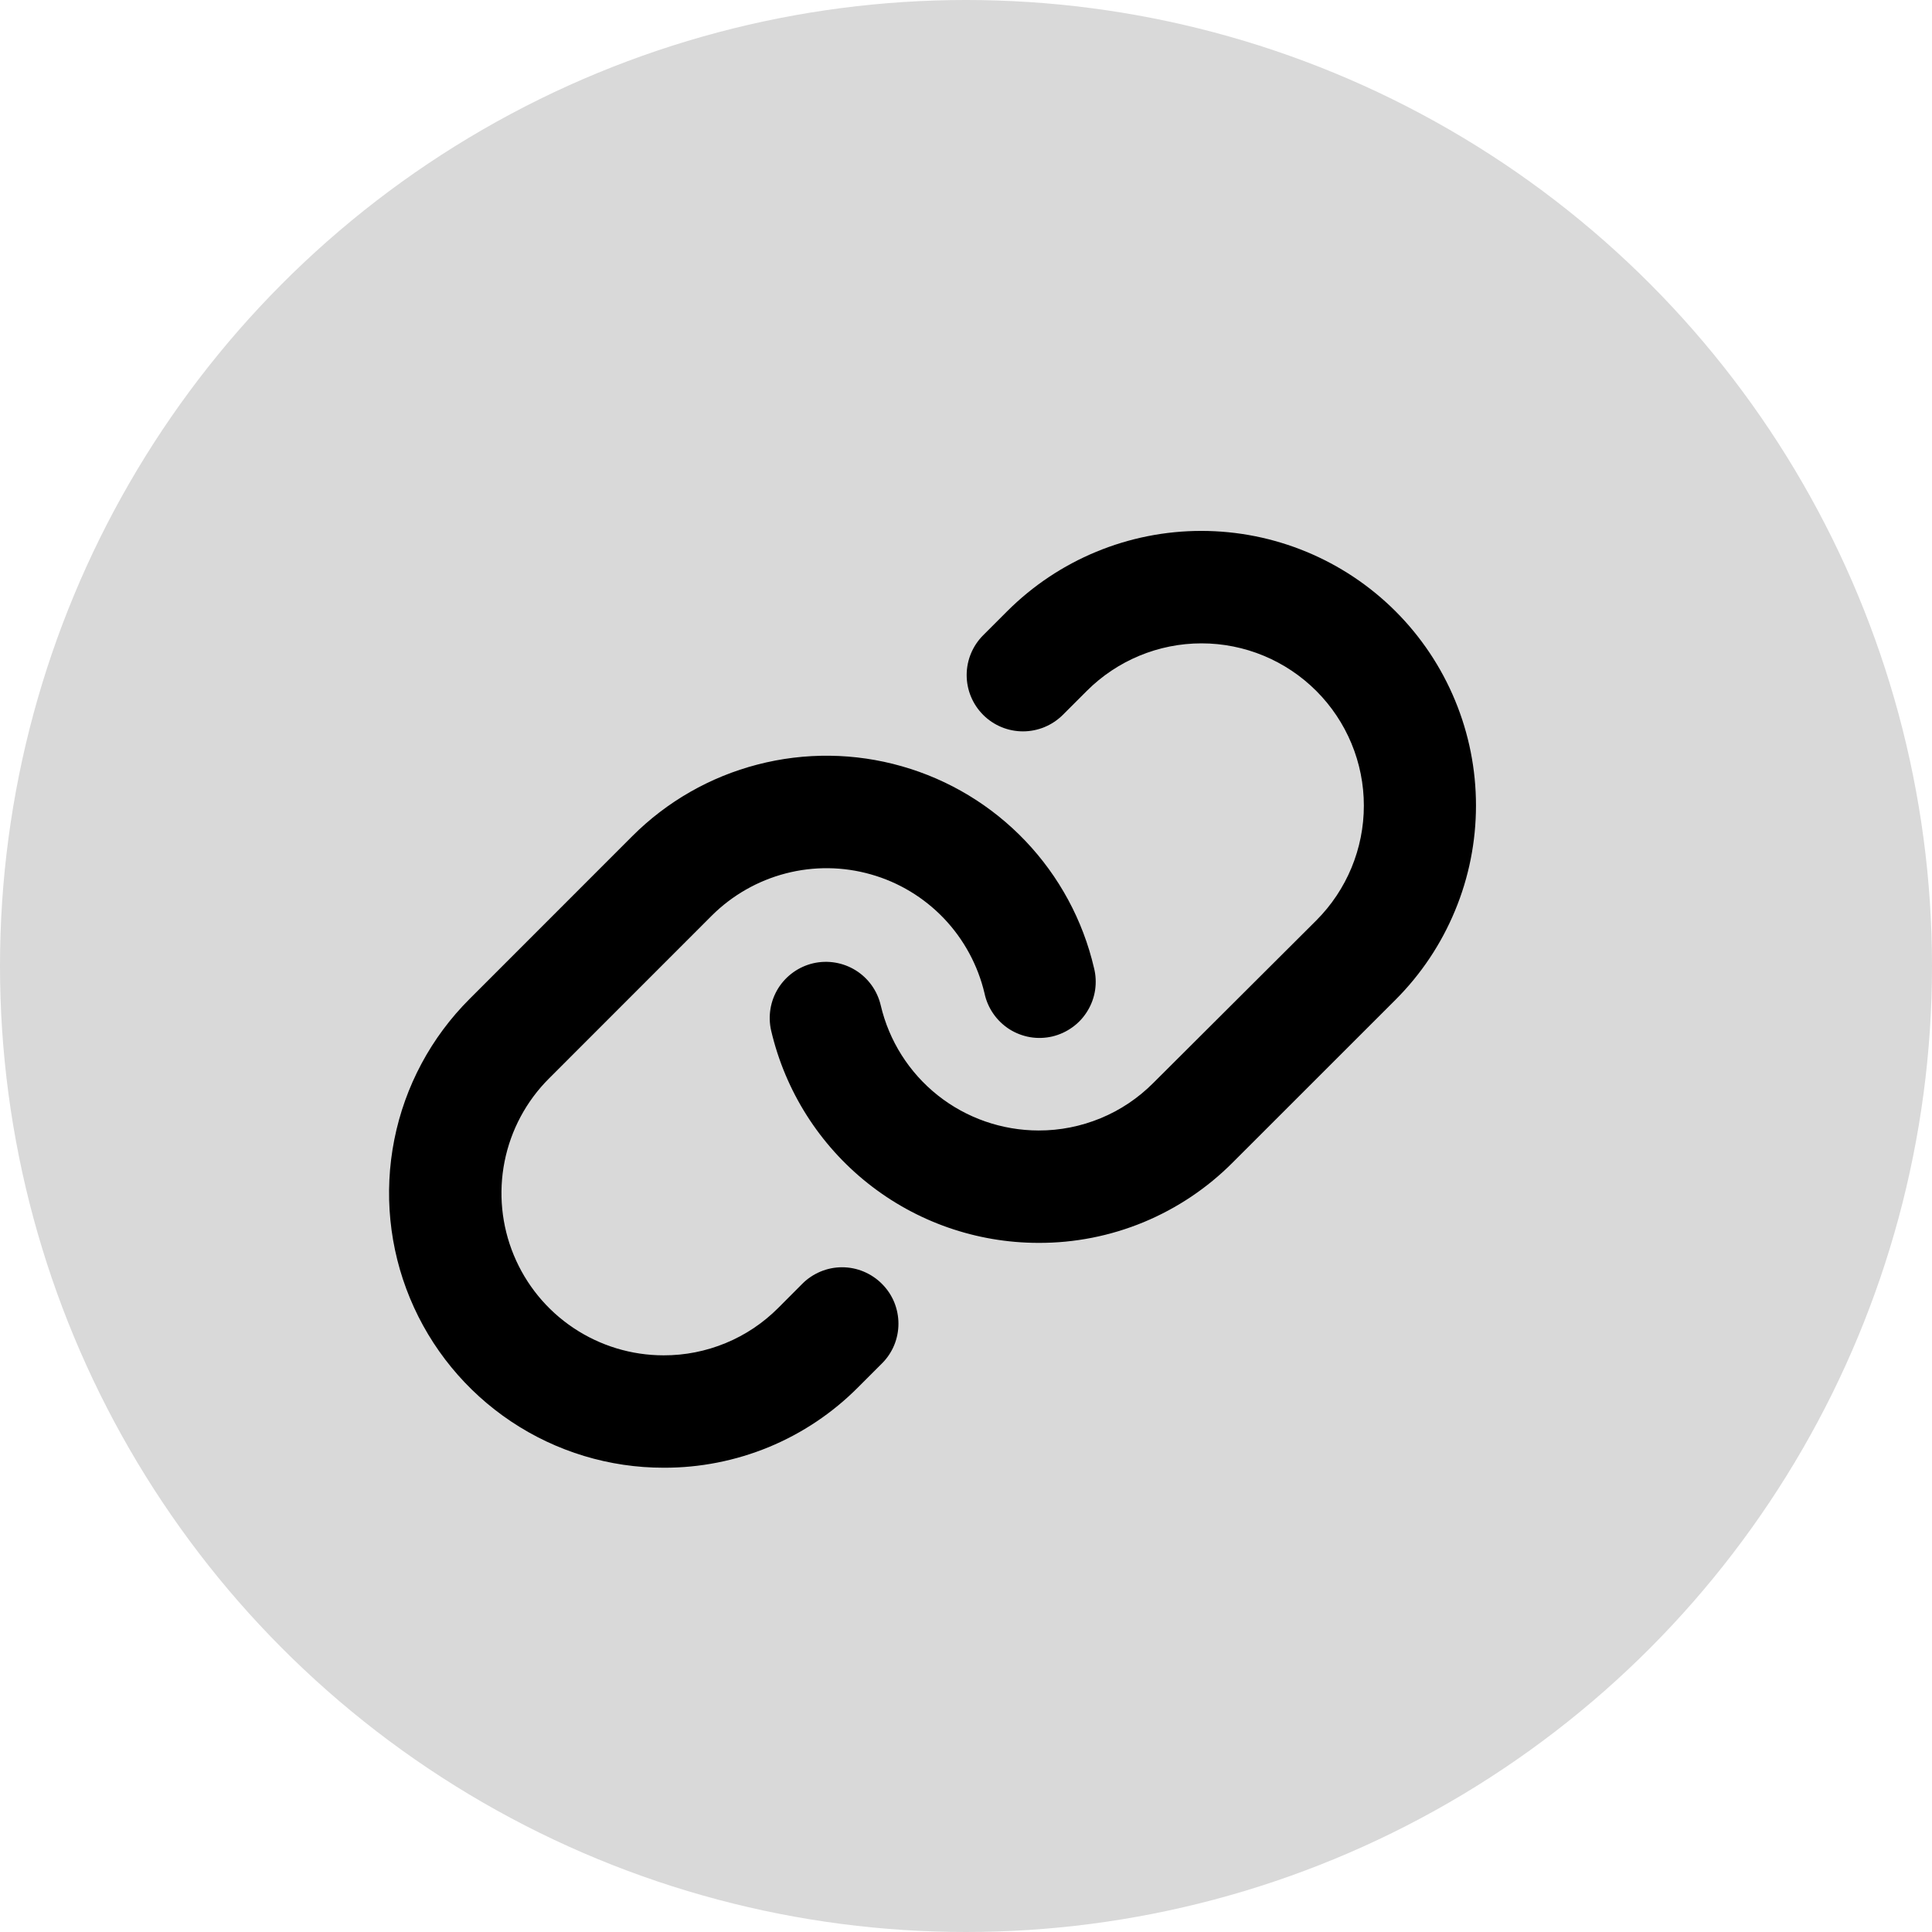 <svg width="29" height="29" viewBox="0 0 29 29" fill="none" xmlns="http://www.w3.org/2000/svg">
<g id="ph:link-bold" clip-path="url(#clip0_590_3895)">
<circle id="Ellipse 49" cx="14.5" cy="14.5" r="14.5" fill="#D9D9D9"/>
<path id="Vector" d="M13.238 19.271C13.317 19.349 13.379 19.442 13.422 19.545C13.464 19.648 13.486 19.758 13.486 19.869C13.486 19.98 13.464 20.09 13.422 20.192C13.379 20.295 13.317 20.388 13.238 20.466L12.878 20.826C12.496 21.21 12.041 21.514 11.541 21.721C11.041 21.927 10.504 22.033 9.963 22.031C9.148 22.032 8.35 21.79 7.672 21.337C6.994 20.884 6.466 20.24 6.154 19.487C5.842 18.734 5.76 17.905 5.919 17.105C6.078 16.305 6.471 15.571 7.048 14.995L9.491 12.551C10.011 12.031 10.66 11.66 11.371 11.476C12.083 11.291 12.831 11.3 13.537 11.502C14.244 11.703 14.884 12.09 15.391 12.622C15.898 13.154 16.254 13.812 16.421 14.528C16.449 14.636 16.454 14.75 16.438 14.861C16.421 14.972 16.383 15.078 16.324 15.174C16.266 15.27 16.189 15.354 16.098 15.419C16.007 15.485 15.904 15.532 15.795 15.558C15.685 15.583 15.572 15.587 15.461 15.568C15.351 15.549 15.245 15.508 15.15 15.448C15.056 15.387 14.974 15.309 14.91 15.216C14.846 15.124 14.801 15.02 14.778 14.91C14.678 14.488 14.468 14.1 14.169 13.786C13.869 13.472 13.491 13.243 13.073 13.125C12.656 13.006 12.215 13.001 11.795 13.11C11.375 13.219 10.991 13.438 10.684 13.744L8.241 16.188C7.9 16.528 7.668 16.962 7.574 17.434C7.48 17.906 7.528 18.395 7.712 18.84C7.896 19.285 8.208 19.666 8.608 19.933C9.009 20.201 9.479 20.344 9.961 20.344C10.281 20.345 10.598 20.282 10.893 20.16C11.189 20.038 11.457 19.858 11.683 19.631L12.042 19.271C12.12 19.192 12.214 19.13 12.316 19.087C12.419 19.044 12.529 19.022 12.64 19.022C12.751 19.022 12.861 19.044 12.964 19.087C13.066 19.13 13.16 19.192 13.238 19.271ZM20.948 9.176C20.174 8.403 19.126 7.969 18.032 7.969C16.939 7.969 15.89 8.403 15.117 9.176L14.758 9.535C14.599 9.694 14.51 9.909 14.51 10.133C14.51 10.357 14.599 10.572 14.758 10.731C14.916 10.889 15.131 10.978 15.355 10.978C15.579 10.978 15.794 10.889 15.953 10.731L16.313 10.371C16.77 9.914 17.389 9.657 18.035 9.657C18.682 9.657 19.301 9.914 19.758 10.371C20.215 10.828 20.472 11.447 20.472 12.093C20.472 12.739 20.215 13.359 19.758 13.816L17.311 16.256C17.085 16.483 16.817 16.663 16.521 16.785C16.225 16.907 15.909 16.97 15.589 16.969C15.04 16.968 14.507 16.783 14.077 16.442C13.647 16.101 13.345 15.624 13.22 15.09C13.169 14.872 13.034 14.683 12.844 14.565C12.654 14.447 12.425 14.409 12.207 14.459C11.989 14.51 11.8 14.645 11.681 14.835C11.563 15.025 11.525 15.255 11.576 15.473C11.788 16.377 12.299 17.184 13.027 17.762C13.754 18.34 14.656 18.655 15.585 18.656H15.589C16.13 18.658 16.667 18.552 17.167 18.345C17.668 18.137 18.122 17.833 18.504 17.449L20.948 15.006C21.331 14.623 21.634 14.169 21.841 13.668C22.049 13.168 22.155 12.632 22.155 12.091C22.155 11.55 22.049 11.014 21.841 10.513C21.634 10.013 21.331 9.559 20.948 9.176Z" fill="black"/>
</g>
<defs>
<clipPath id="clip0_590_3895">
<rect width="29" height="29" fill="white"/>
</clipPath>
</defs>
</svg>
